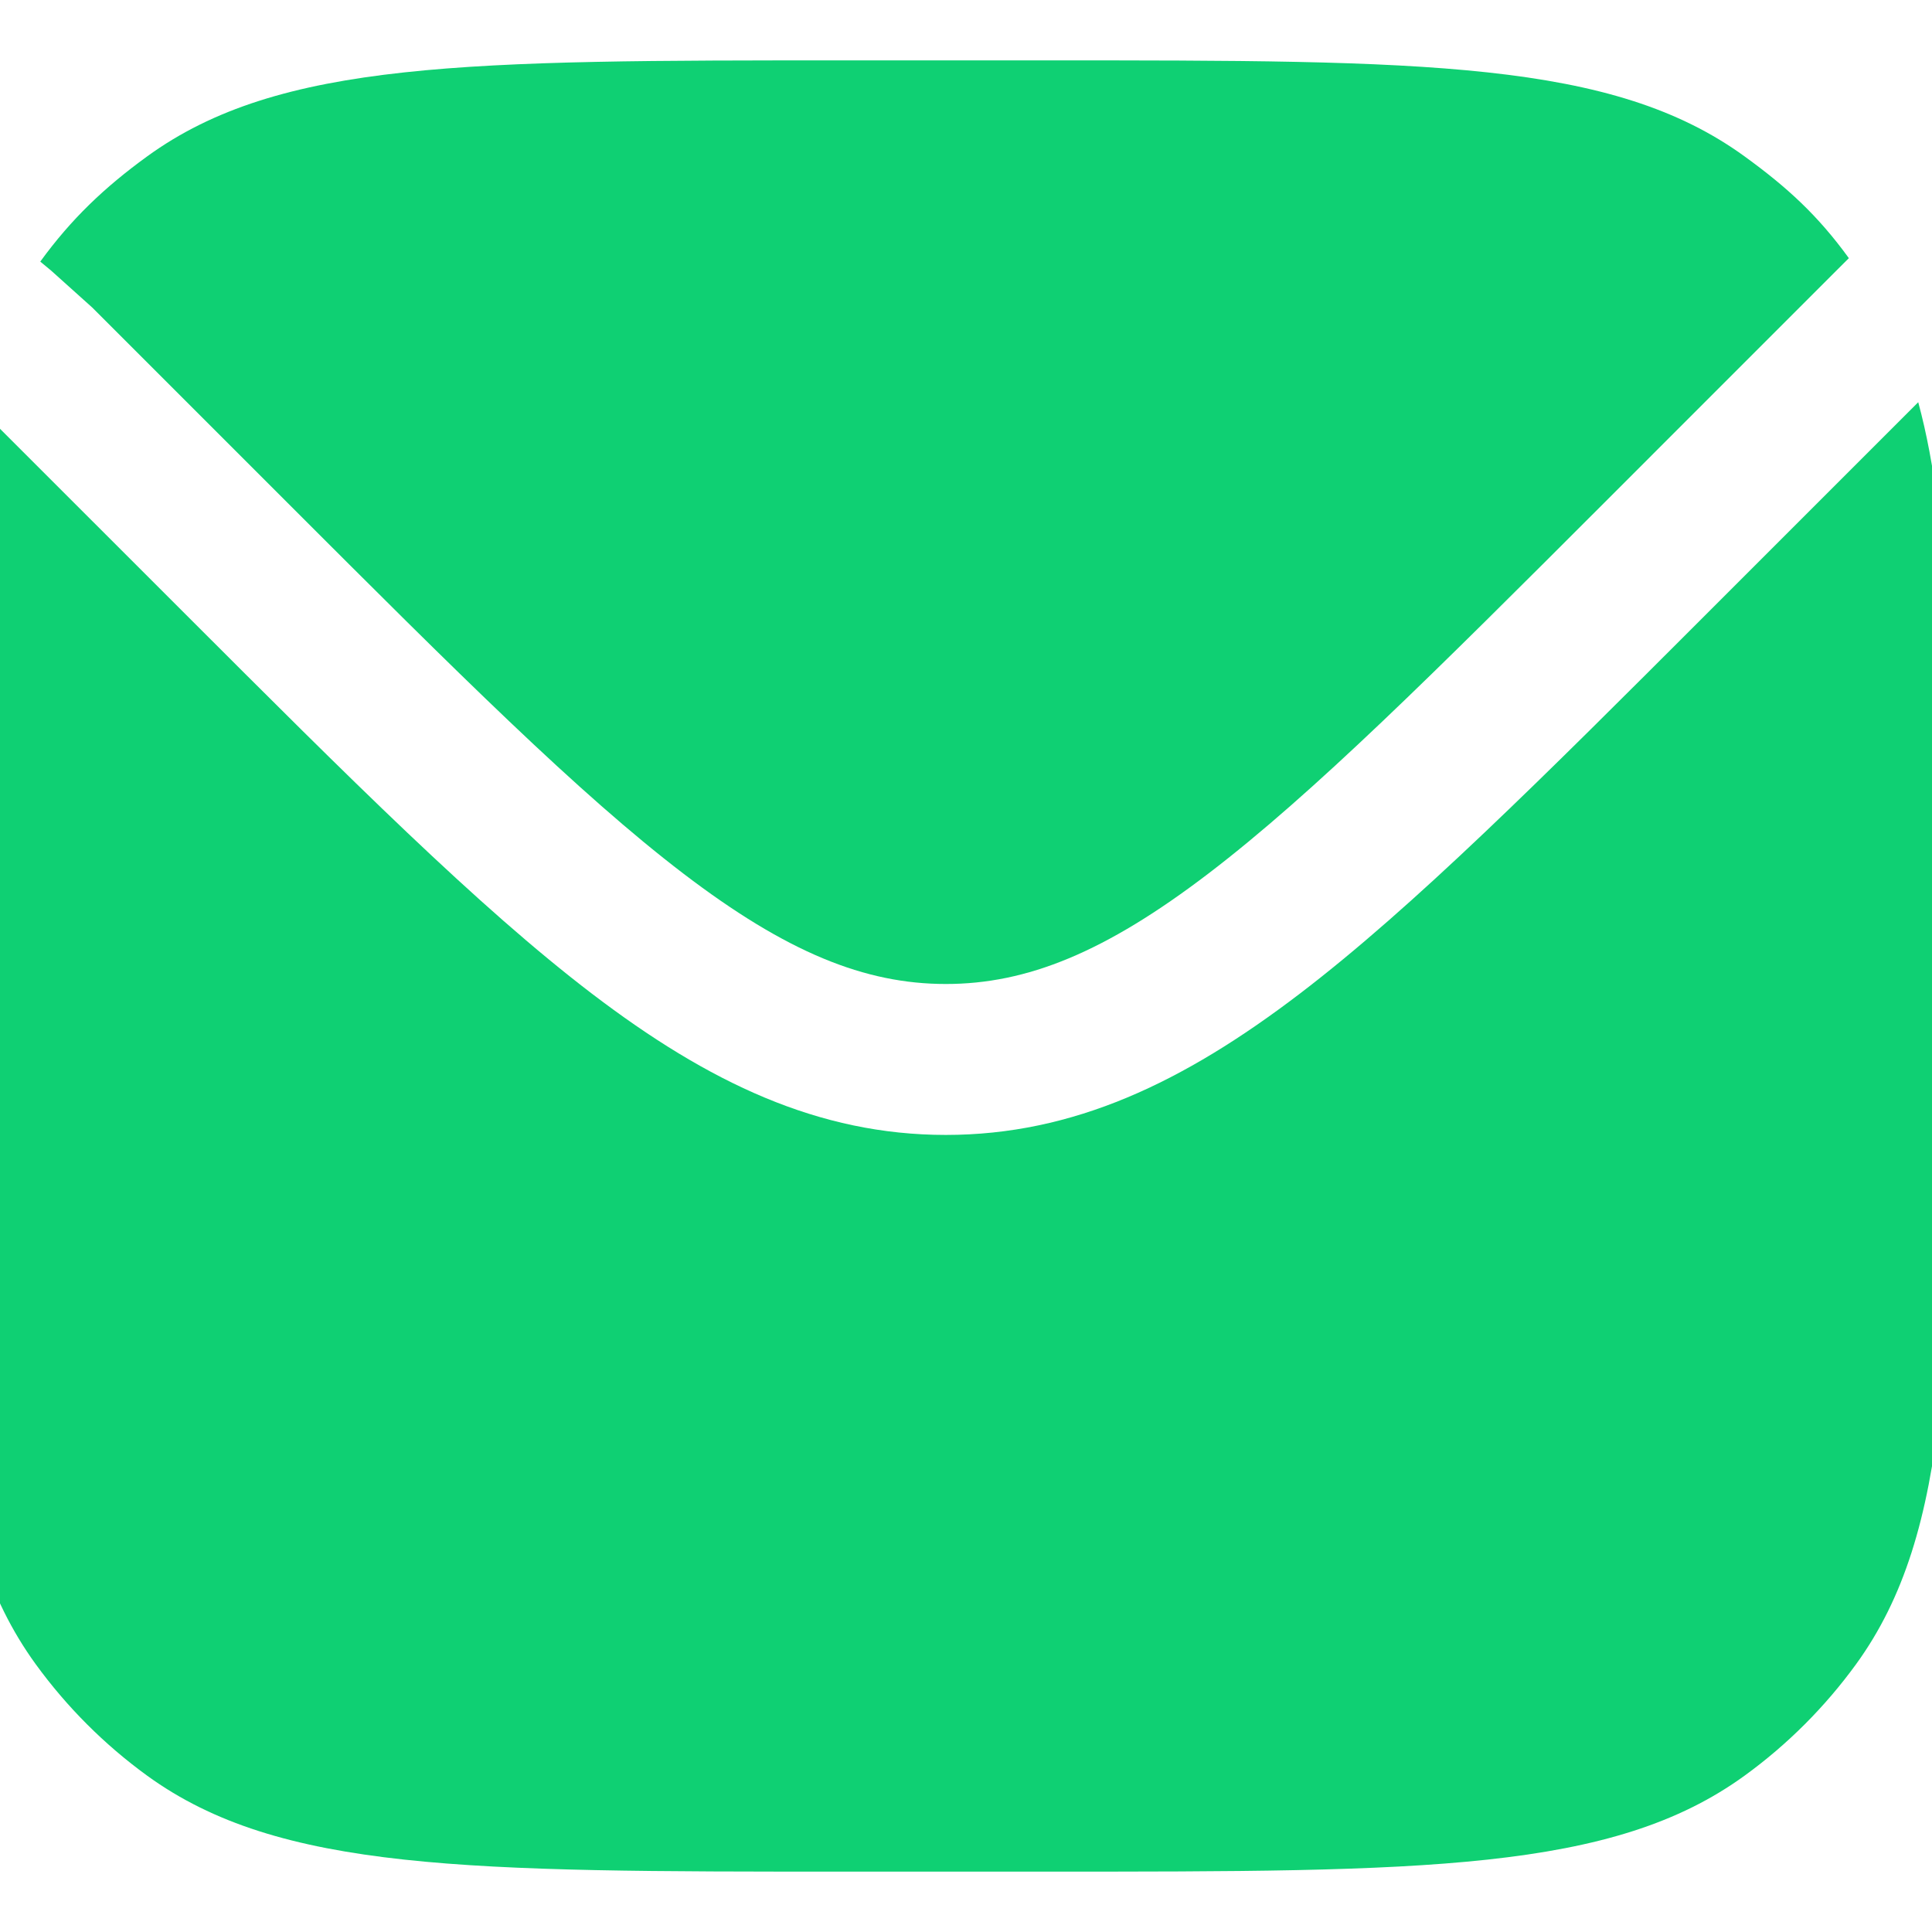 <svg width="32" height="32" viewBox="0 0 32 32" fill="none" xmlns="http://www.w3.org/2000/svg">
<g clip-path="url(#clip0_1_1216)">
<path d="M-0.445 6.682C-1 8.749 -1 11.6 -1 16C-1 22.25 -1 25.374 0.592 27.565C1.106 28.272 1.728 28.895 2.435 29.409C4.626 31 7.75 31 14 31H17.333C23.583 31 26.708 31 28.898 29.409C29.606 28.895 30.228 28.272 30.742 27.565C32.333 25.374 32.333 22.25 32.333 16C32.333 11.585 32.333 8.73 31.772 6.662L28.268 10.166C25.547 12.887 23.415 15.019 21.528 16.459C19.597 17.932 17.776 18.798 15.666 18.798C13.557 18.798 11.736 17.932 9.805 16.459C7.917 15.019 5.786 12.887 3.065 10.166L-0.194 6.908L-0.445 6.682Z" fill="#0FD073"/>
<path d="M0.667 4.333L0.848 4.483L1.526 5.092L4.765 8.331C7.568 11.134 9.583 13.145 11.321 14.471C13.03 15.775 14.324 16.298 15.666 16.298C17.009 16.298 18.303 15.775 20.012 14.471C21.75 13.145 23.765 11.134 26.568 8.331L30.414 4.484L30.623 4.276C30.11 3.569 29.606 3.106 28.898 2.592C26.708 1 23.583 1 17.333 1H14C7.75 1 4.626 1 2.435 2.592C1.728 3.106 1.181 3.626 0.667 4.333Z" fill="#0FD073"/>
</g>
<defs>
<clipPath id="clip0_1_1216">
<rect width="32" height="32" fill="white"/>
</clipPath>
</defs>
</svg>
